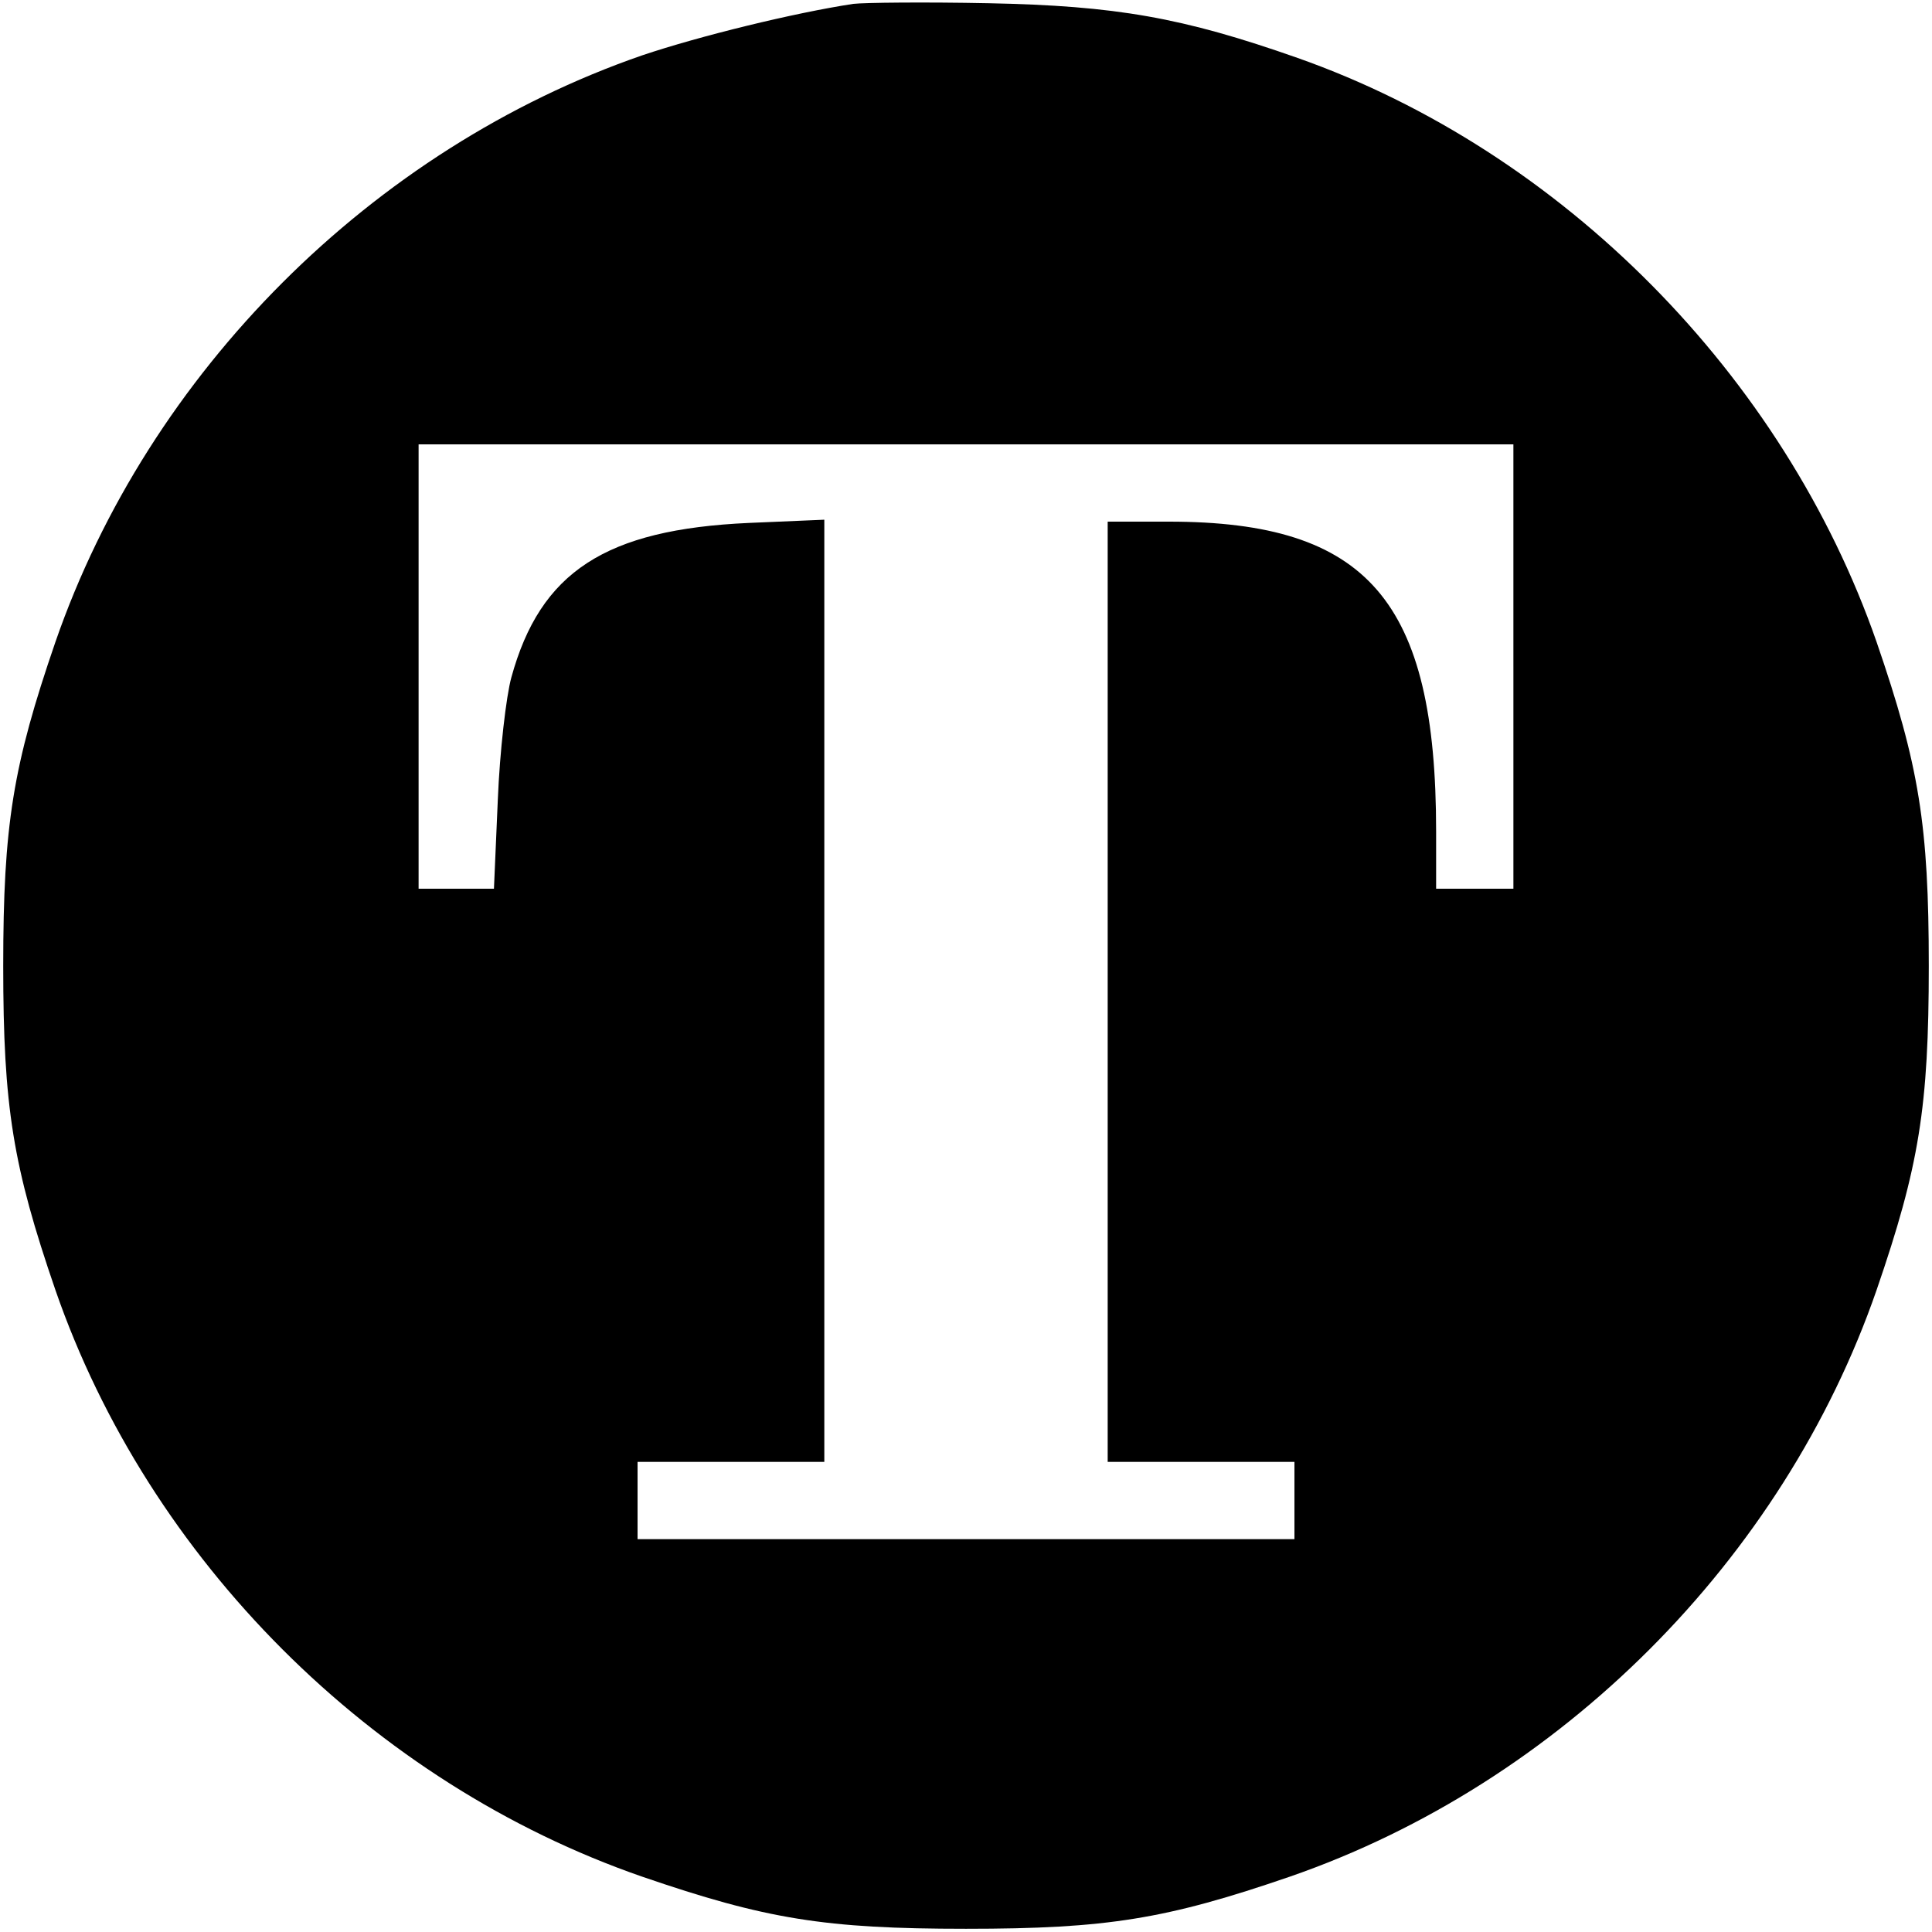 <?xml version="1.0" standalone="no"?>
<!DOCTYPE svg PUBLIC "-//W3C//DTD SVG 20010904//EN"
 "http://www.w3.org/TR/2001/REC-SVG-20010904/DTD/svg10.dtd">
<svg version="1.0" xmlns="http://www.w3.org/2000/svg"
 width="300pt" height="300pt" viewBox="0 0 300 300"
 preserveAspectRatio="xMidYMid meet">
<g transform="translate(0,300) scale(0.1,-0.1)"
fill="#000000" stroke="none">
<path d="M1325 2994 c-92 -14 -239 -50 -328 -80 -419 -145 -766 -492 -911
-911 -66 -192 -81 -284 -81 -503 0 -219 15 -311 81 -503 145 -419 492 -766
911 -911 192 -66 284 -81 503 -81 219 0 311 15 503 81 419 145 766 492 911
911 66 192 81 284 81 503 0 219 -15 311 -81 503 -144 414 -488 762 -899 907
-179 63 -282 81 -480 85 -99 2 -193 1 -210 -1z m1025 -1029 l0 -345 -60 0 -60
0 0 89 c0 358 -106 481 -415 481 l-95 0 0 -730 0 -730 145 0 145 0 0 -60 0
-60 -510 0 -510 0 0 60 0 60 145 0 145 0 0 731 0 732 -117 -5 c-223 -10 -324
-76 -369 -240 -8 -29 -18 -115 -21 -190 l-6 -138 -58 0 -59 0 0 345 0 345 850
0 850 0 0 -345z"/>
</g>
</svg>
